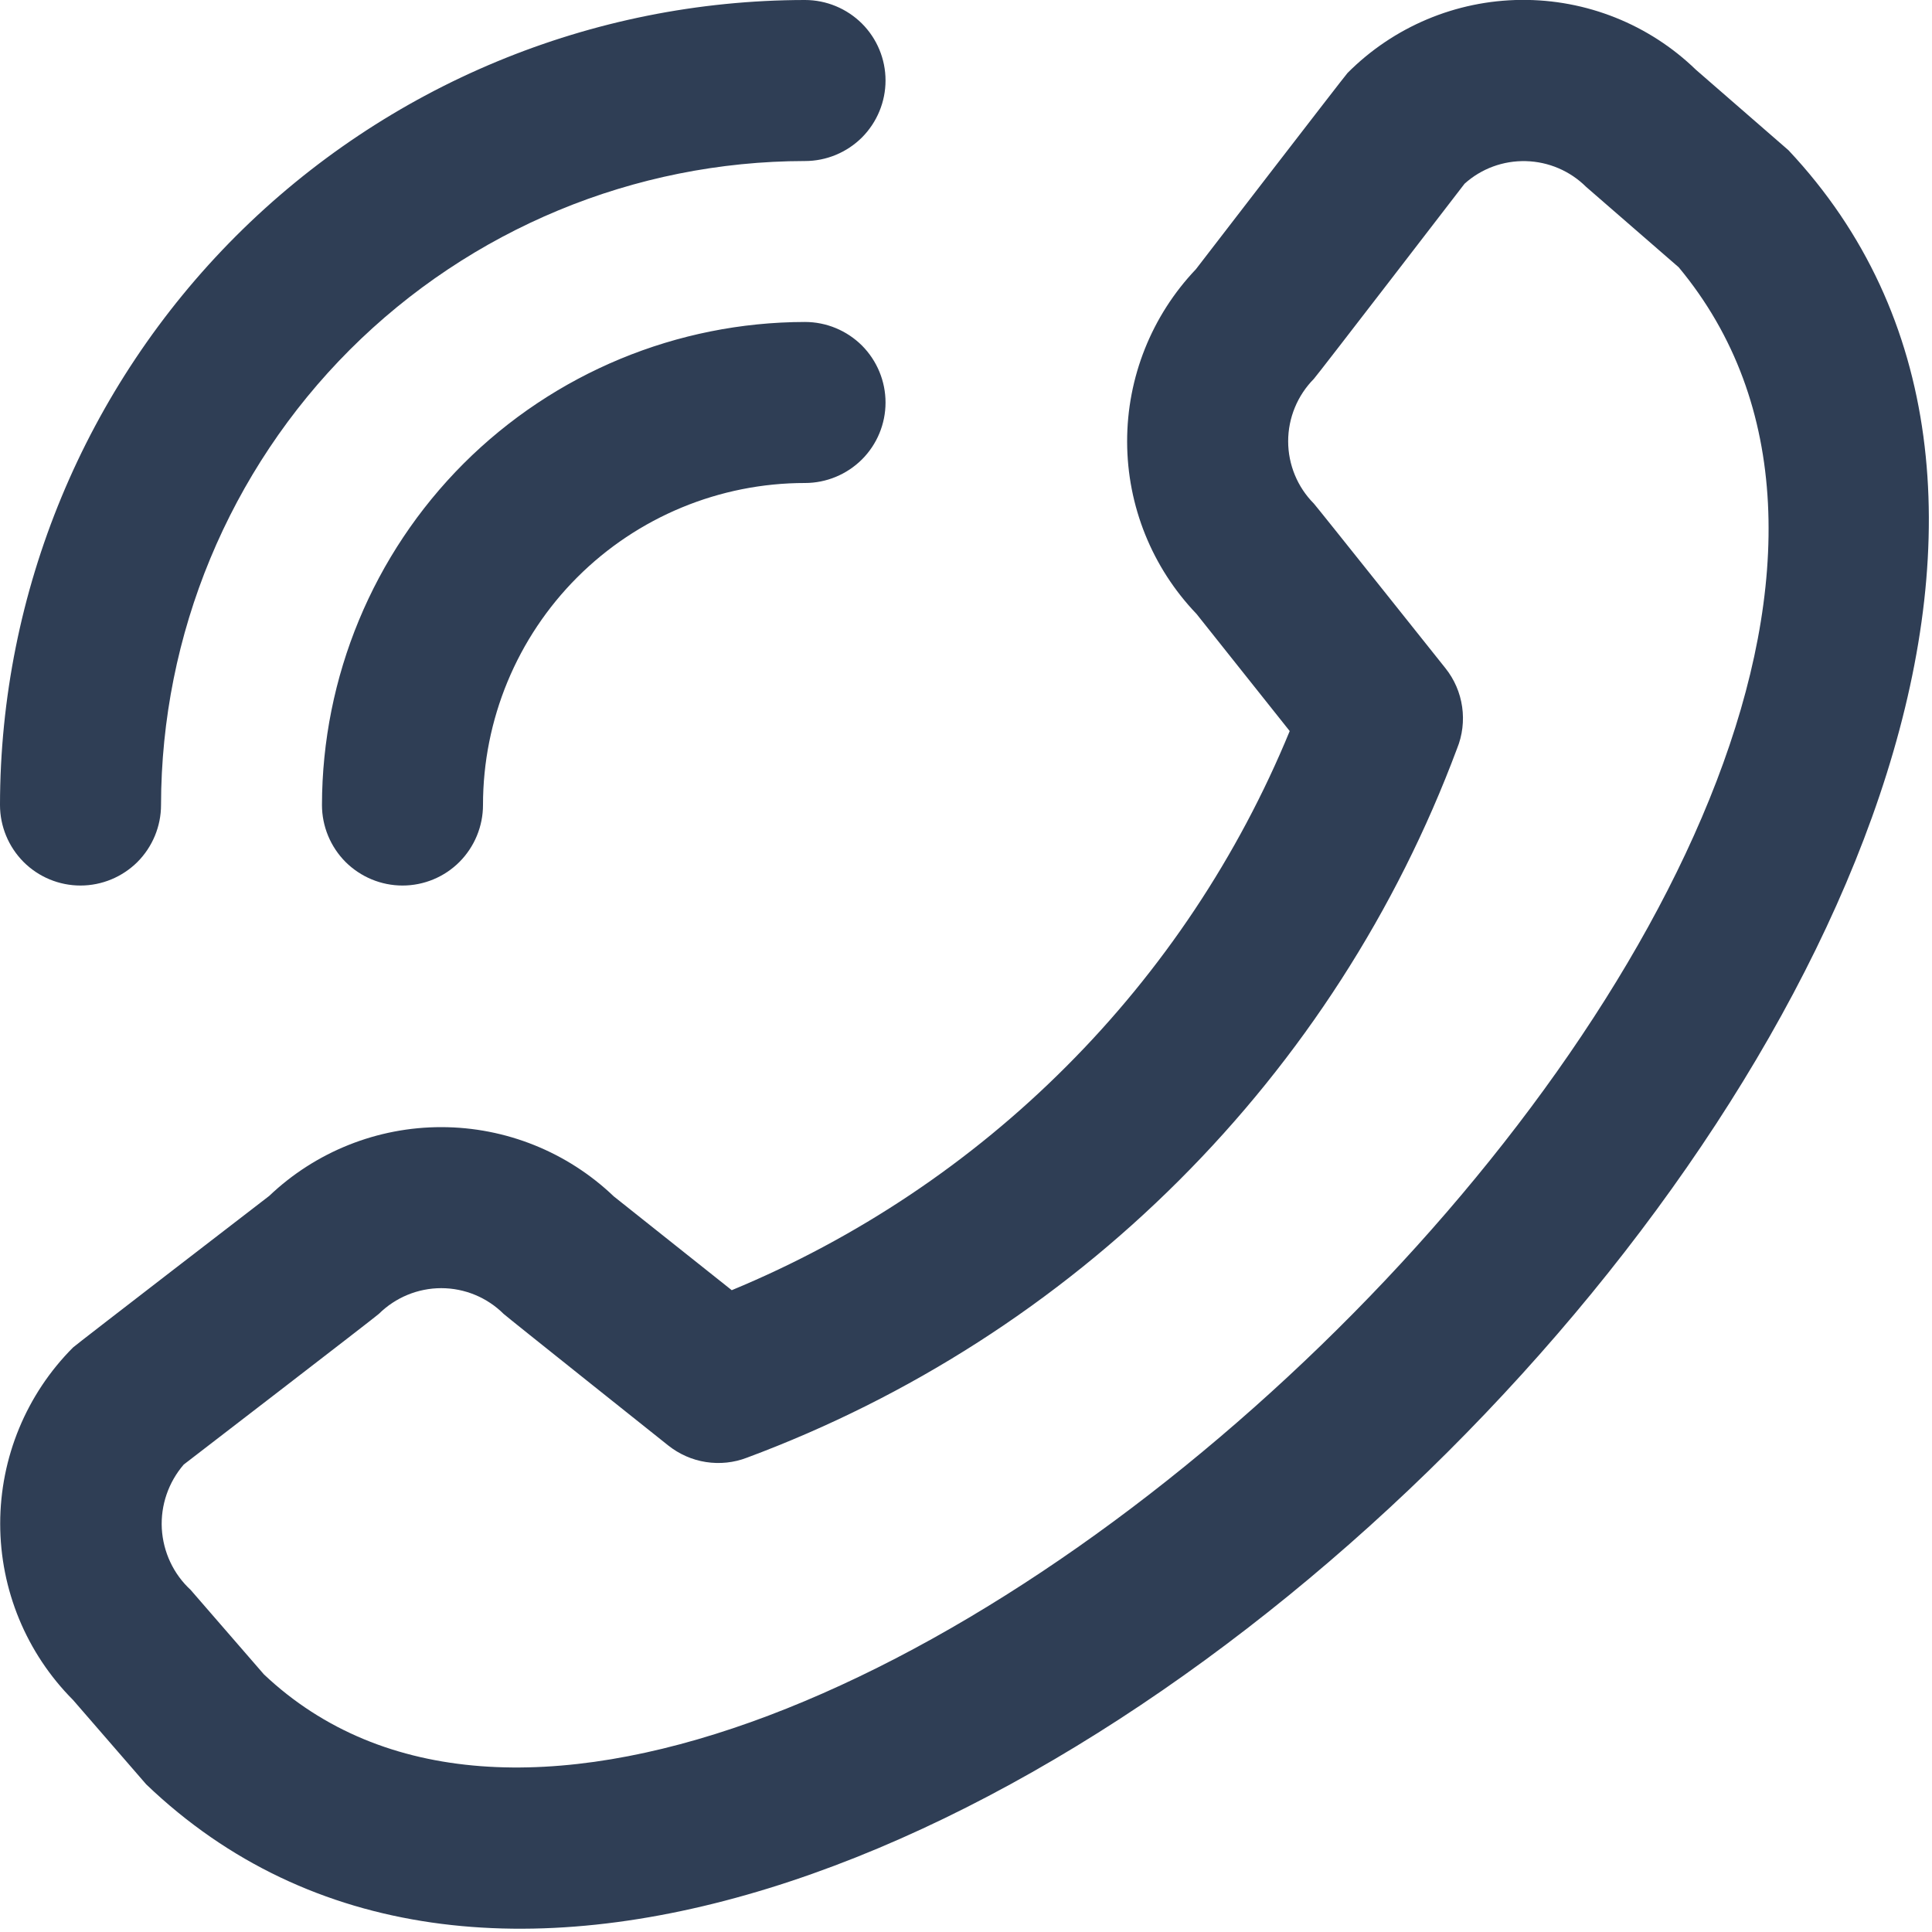 <svg width="20" height="20" viewBox="0 0 20 20" fill="none" xmlns="http://www.w3.org/2000/svg">
<g clip-path="url(#clip0_450_1507)">
<path d="M9.167 0.833C9.167 0.612 9.079 0.4 8.923 0.244C8.766 0.088 8.554 -1.19669e-05 8.333 -1.19669e-05C6.124 0.002 4.006 0.881 2.443 2.443C0.881 4.006 0.002 6.124 -2.86102e-05 8.333C-2.86102e-05 8.554 0.088 8.766 0.244 8.923C0.4 9.079 0.612 9.167 0.833 9.167C1.054 9.167 1.266 9.079 1.423 8.923C1.579 8.766 1.667 8.554 1.667 8.333C1.669 6.566 2.372 4.871 3.621 3.621C4.871 2.372 6.566 1.669 8.333 1.667C8.554 1.667 8.766 1.579 8.923 1.423C9.079 1.266 9.167 1.054 9.167 0.833ZM8.333 5C7.449 5 6.601 5.351 5.976 5.976C5.351 6.601 5 7.449 5 8.333C5 8.554 4.912 8.766 4.756 8.923C4.6 9.079 4.388 9.167 4.167 9.167C3.946 9.167 3.734 9.079 3.577 8.923C3.421 8.766 3.333 8.554 3.333 8.333C3.335 7.008 3.862 5.737 4.799 4.799C5.737 3.862 7.008 3.335 8.333 3.333C8.554 3.333 8.766 3.421 8.923 3.577C9.079 3.734 9.167 3.946 9.167 4.167C9.167 4.388 9.079 4.6 8.923 4.756C8.766 4.912 8.554 5 8.333 5ZM0.756 13.949C0.273 14.433 0.002 15.089 0.002 15.773C0.002 16.457 0.273 17.113 0.756 17.598L1.514 18.472C8.339 25.006 24.948 8.402 18.514 1.555L17.556 0.722C17.071 0.252 16.421 -0.007 15.746 -0.001C15.071 0.005 14.426 0.277 13.95 0.755C13.924 0.781 12.38 2.787 12.38 2.787C11.922 3.268 11.667 3.907 11.668 4.572C11.669 5.237 11.926 5.875 12.386 6.355L13.351 7.568C12.817 8.866 12.032 10.045 11.04 11.038C10.049 12.032 8.871 12.819 7.575 13.356L6.354 12.385C5.874 11.926 5.236 11.669 4.571 11.668C3.907 11.667 3.268 11.922 2.787 12.38C2.787 12.38 0.782 13.923 0.756 13.949ZM1.902 15.161C1.902 15.161 3.897 13.627 3.922 13.601C4.094 13.431 4.326 13.335 4.568 13.335C4.81 13.335 5.042 13.431 5.213 13.601C5.236 13.624 6.917 14.963 6.917 14.963C7.03 15.053 7.165 15.113 7.308 15.135C7.451 15.157 7.597 15.142 7.732 15.09C9.412 14.465 10.938 13.486 12.206 12.219C13.474 10.953 14.456 9.429 15.083 7.75C15.139 7.613 15.157 7.463 15.136 7.317C15.115 7.17 15.055 7.032 14.963 6.917C14.963 6.917 13.623 5.235 13.601 5.213C13.431 5.042 13.335 4.81 13.335 4.568C13.335 4.326 13.431 4.094 13.601 3.922C13.627 3.897 15.161 1.902 15.161 1.902C15.335 1.745 15.562 1.662 15.796 1.668C16.03 1.674 16.253 1.769 16.419 1.934L17.378 2.767C22.079 8.421 7.687 22.015 2.732 17.333L1.973 16.458C1.795 16.294 1.689 16.066 1.675 15.824C1.662 15.582 1.744 15.344 1.902 15.161Z" fill="#2F3E55"/>
</g>
<defs>
<clipPath id="clip0_450_1507">
<rect width="20" height="20" fill="white" transform="matrix(-1 0 0 1 20 0)"/>
</clipPath>
</defs>
</svg>

